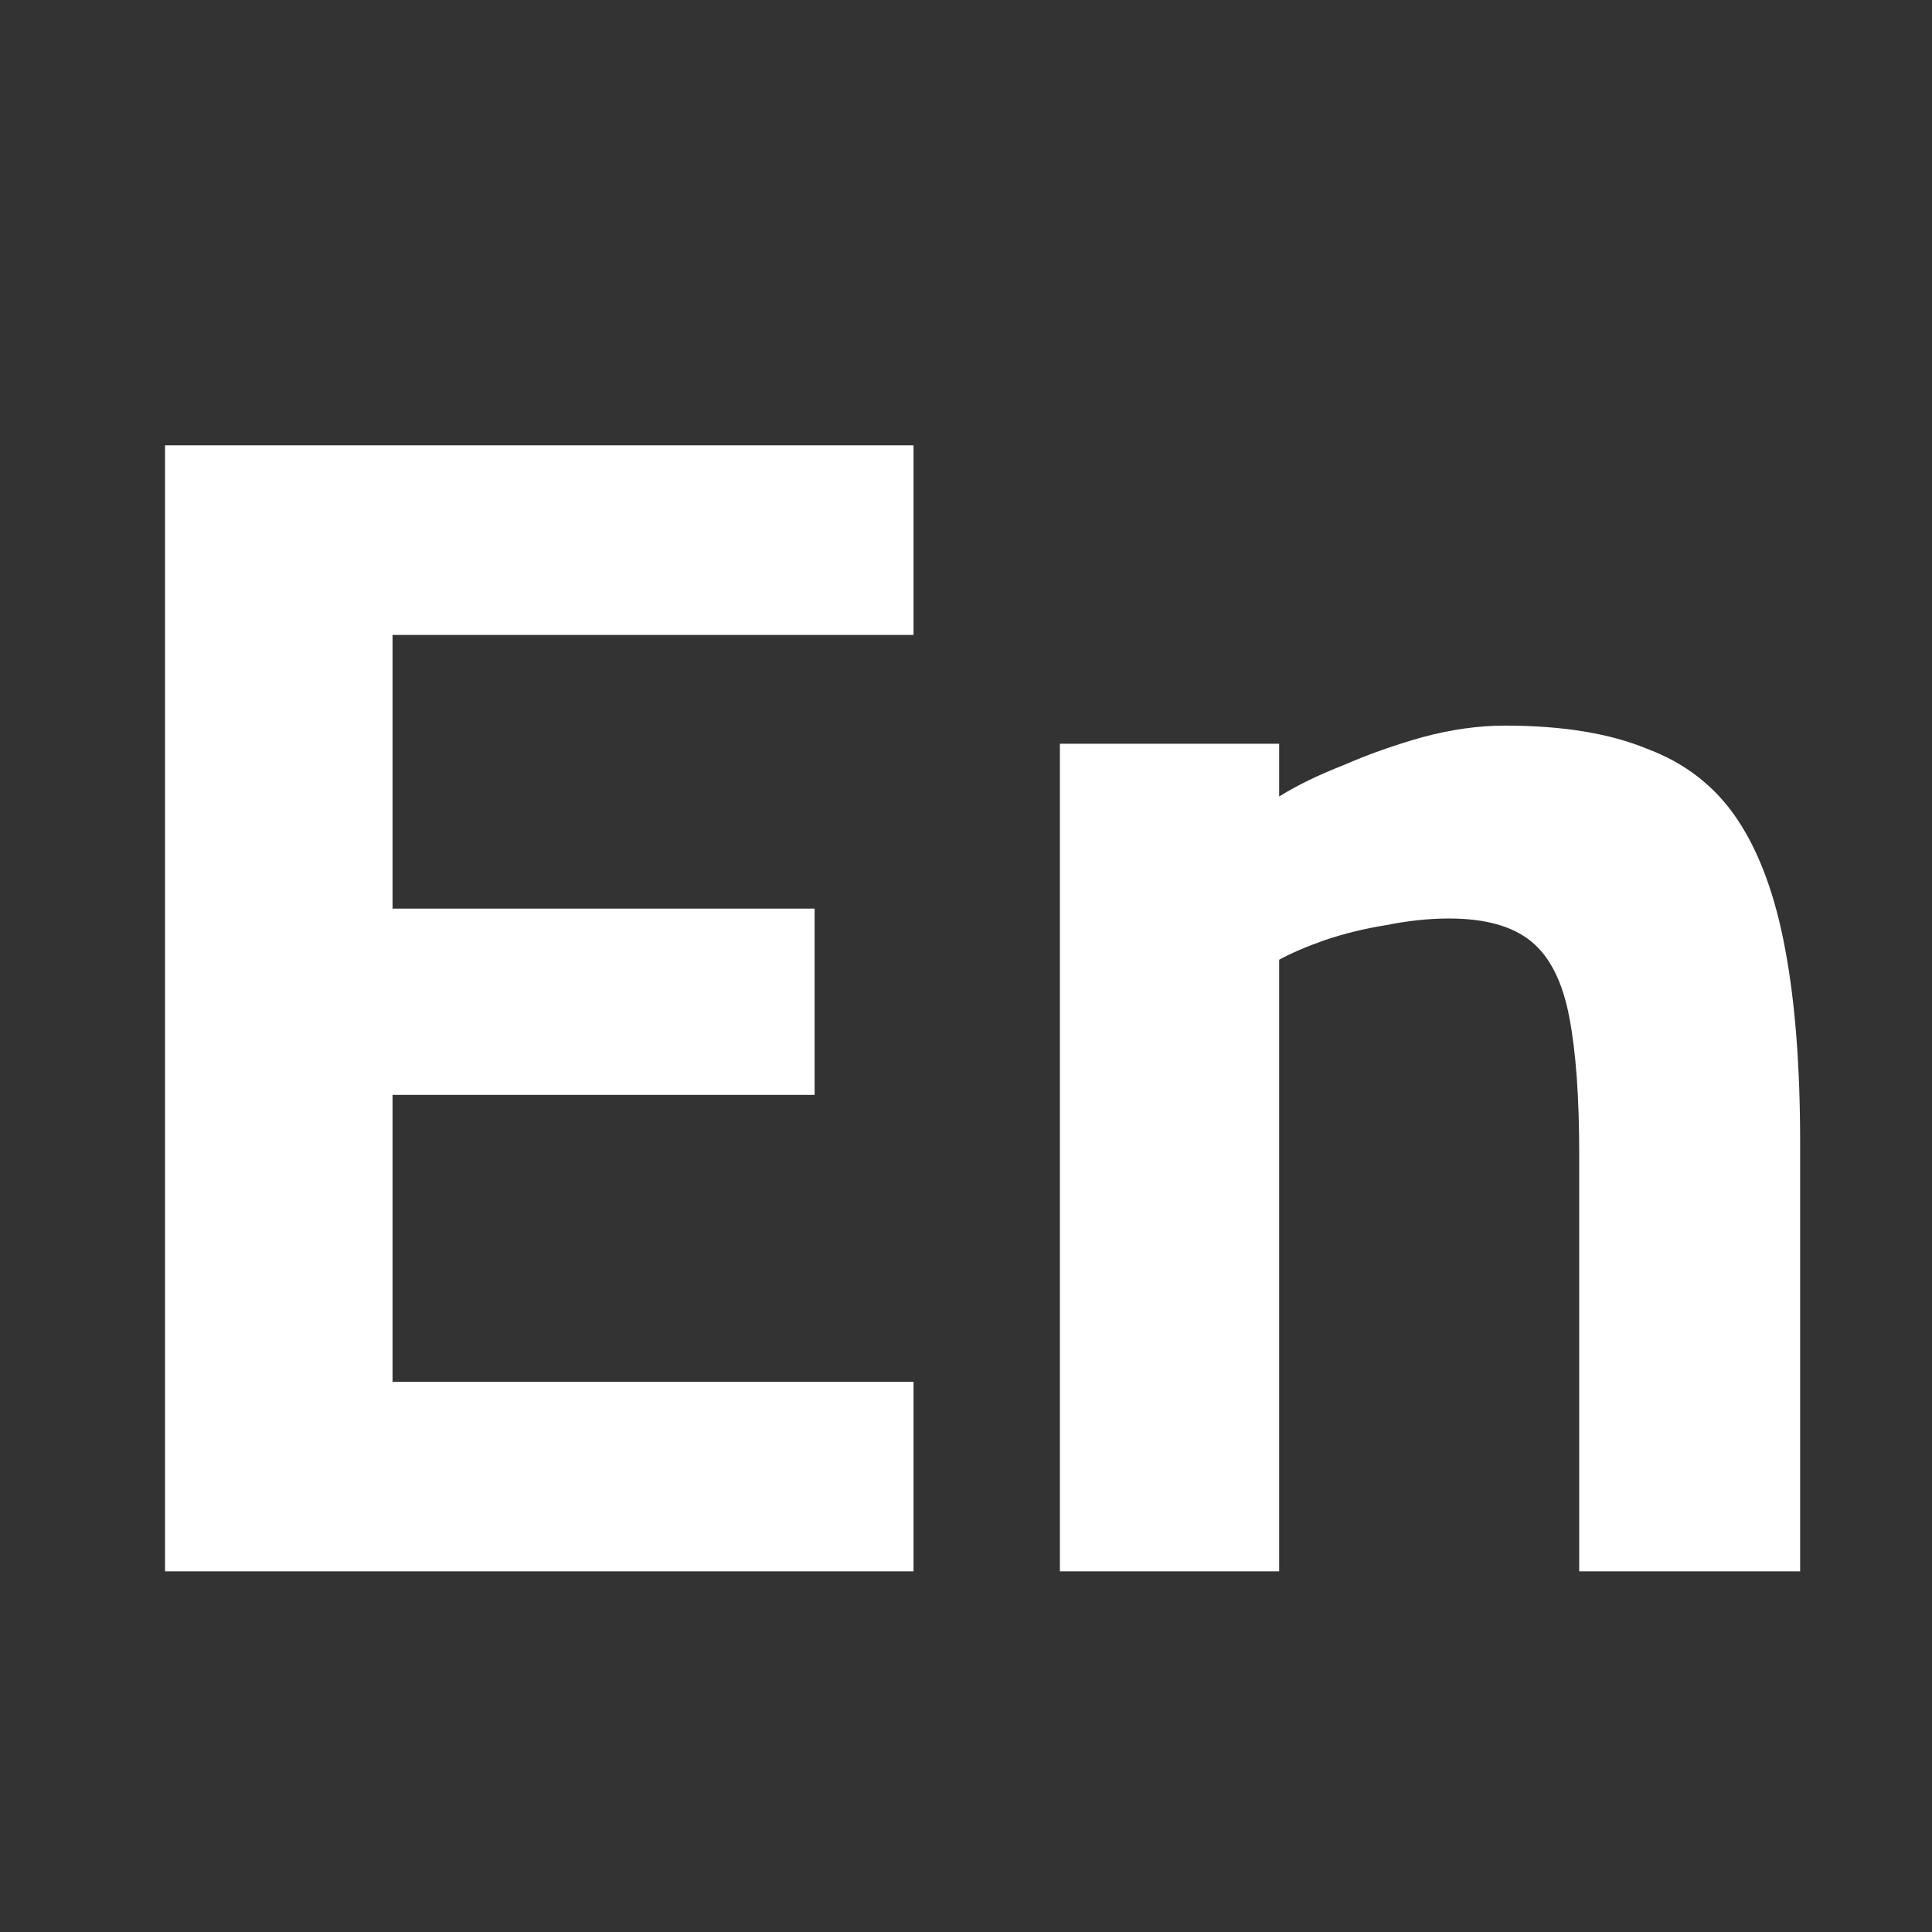 <svg width="75" height="75" viewBox="0 0 75 75" fill="none" xmlns="http://www.w3.org/2000/svg">
<rect x="0" y="0" width="75" height="75" fill="#333333" stroke="none"/>
<path d="M6.407 61V17.288H35.463V24.648H15.239V35.272H31.623V42.504H15.239V53.64H35.463V61H6.407ZM41.145 61V28.872H49.657V30.92C50.34 30.493 51.172 30.088 52.153 29.704C53.134 29.277 54.158 28.915 55.225 28.616C56.334 28.317 57.401 28.168 58.425 28.168C60.644 28.168 62.478 28.467 63.929 29.064C65.422 29.619 66.596 30.536 67.449 31.816C68.302 33.096 68.921 34.781 69.305 36.872C69.689 38.92 69.881 41.416 69.881 44.36V61H61.305V44.808C61.305 42.589 61.177 40.819 60.921 39.496C60.665 38.131 60.174 37.149 59.449 36.552C58.724 35.955 57.657 35.656 56.249 35.656C55.481 35.656 54.67 35.741 53.817 35.912C53.006 36.04 52.217 36.232 51.449 36.488C50.724 36.744 50.126 37 49.657 37.256V61H41.145Z" fill="white"/>
</svg>
